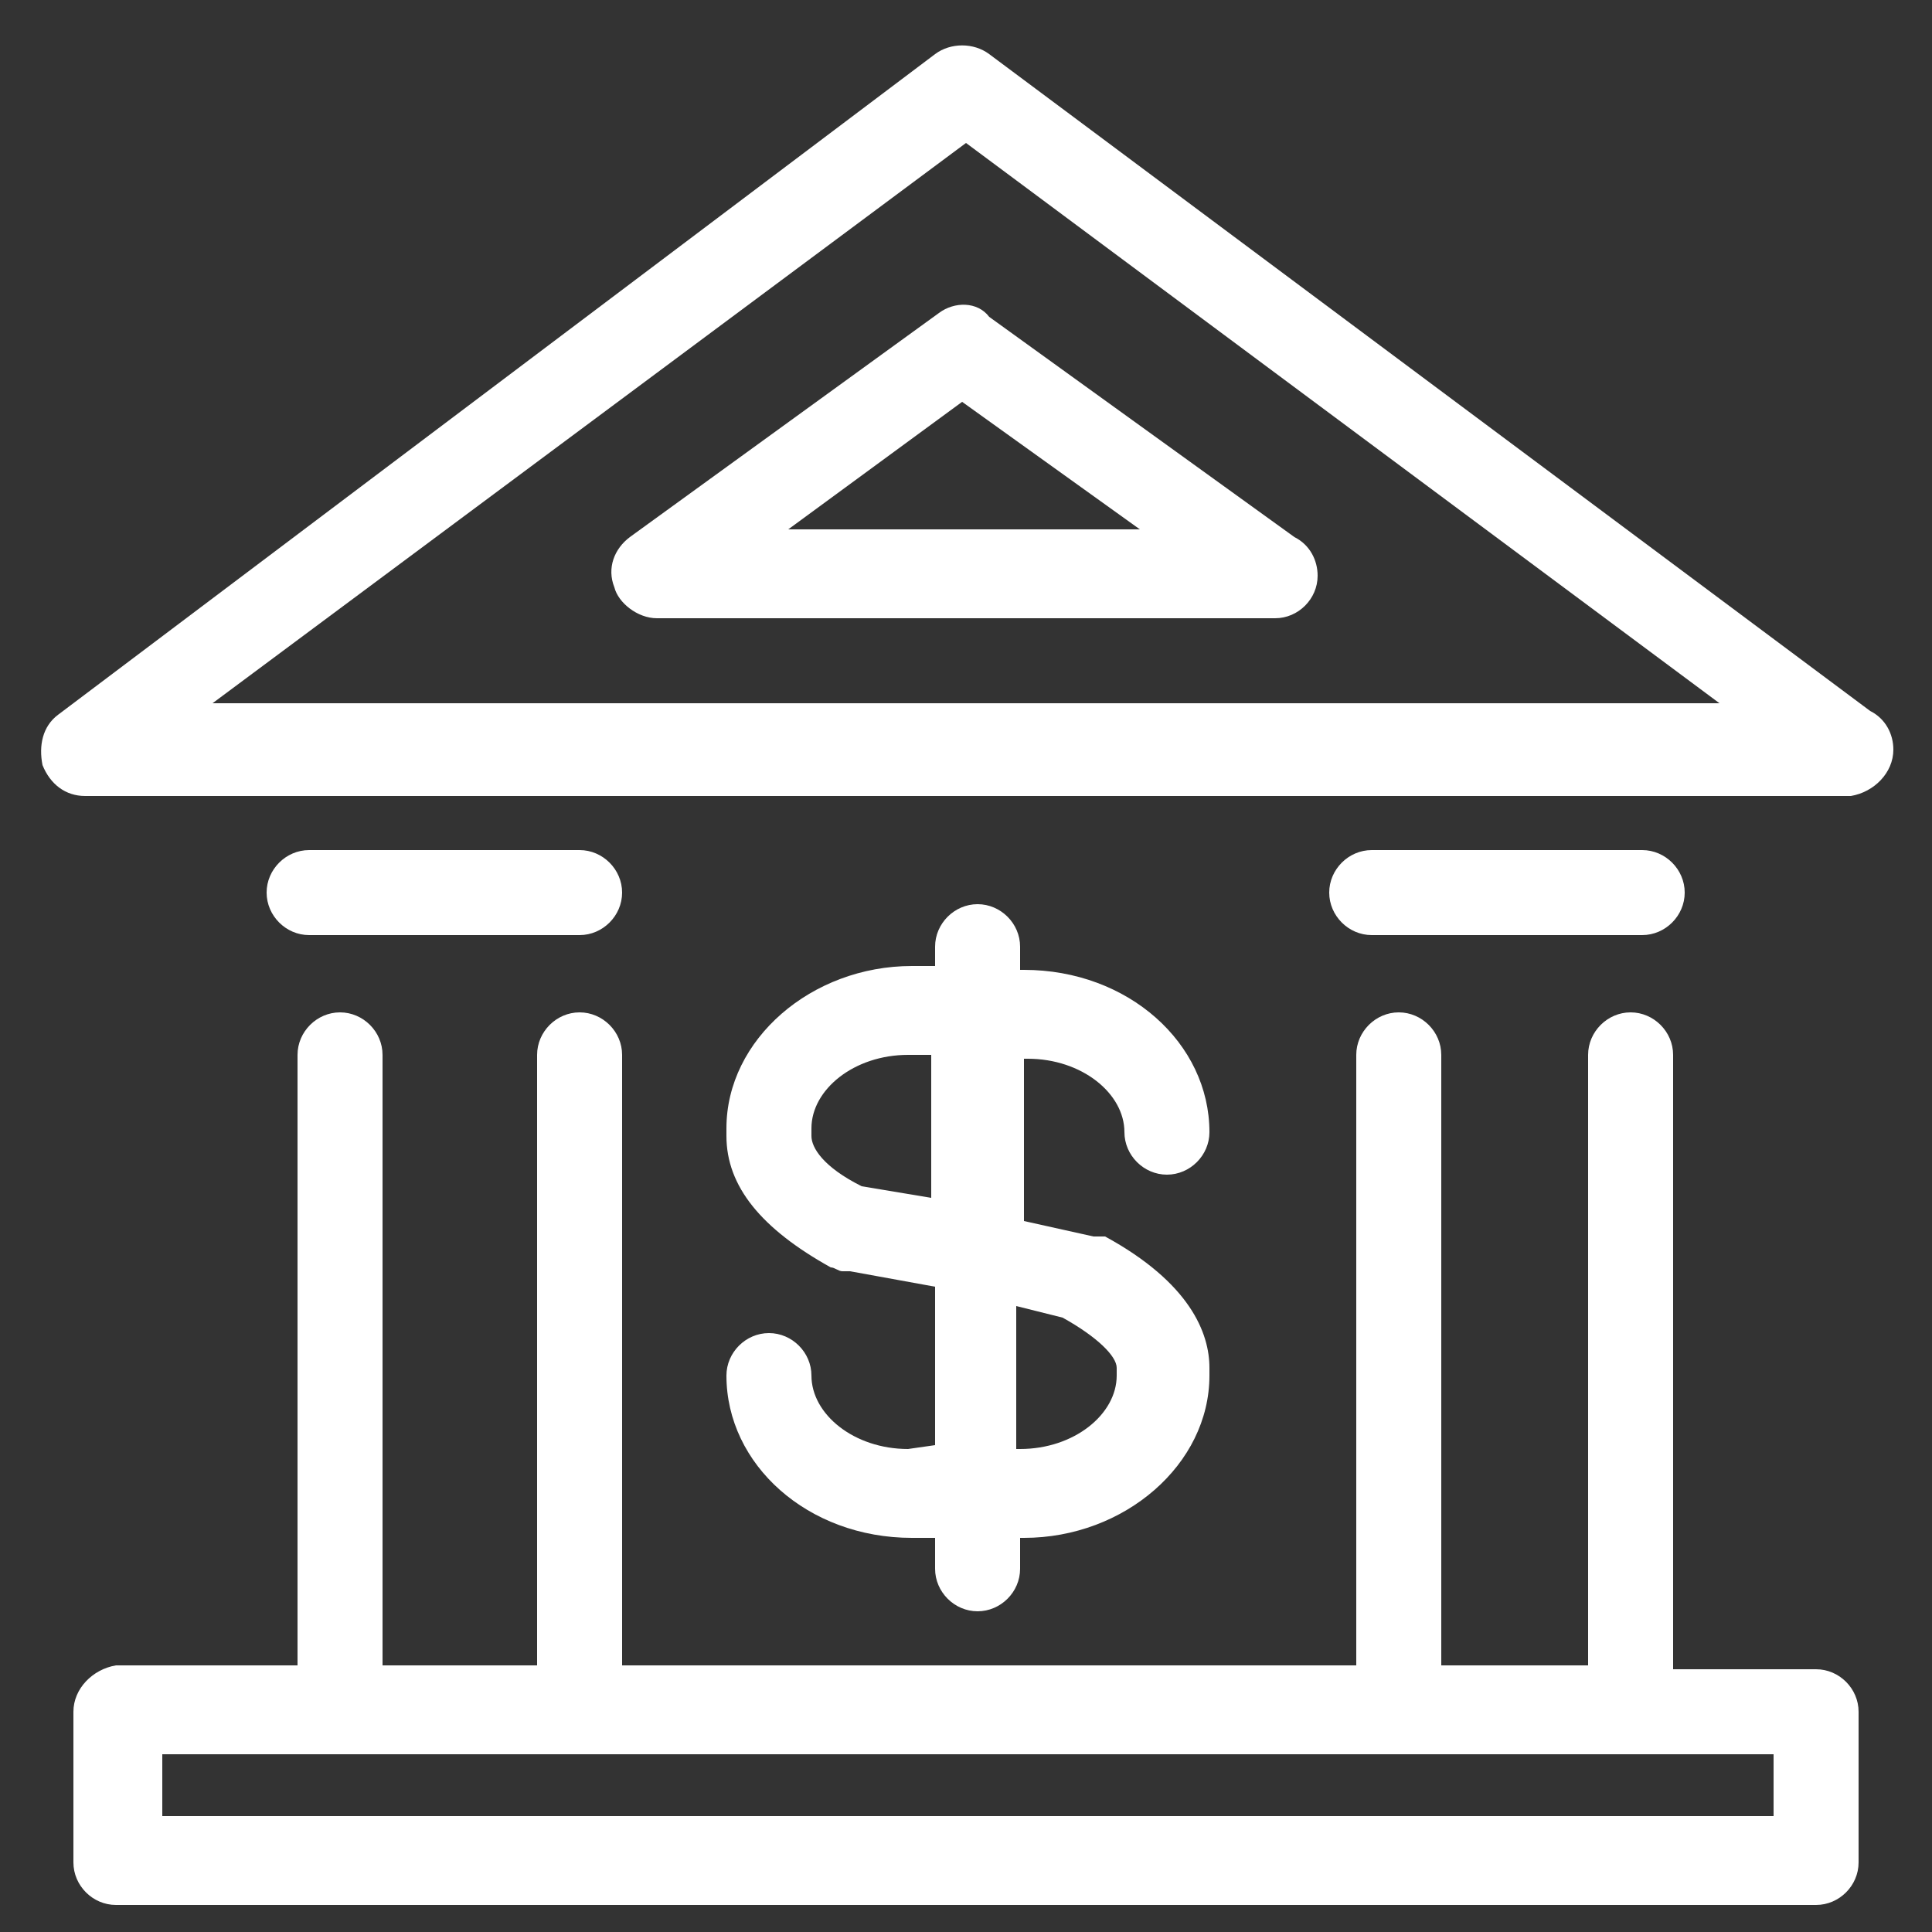 <svg width="60" height="60" viewBox="0 0 60 60" fill="none" xmlns="http://www.w3.org/2000/svg">
<rect x="0" y="0" width="60" height="60" fill="#333333" stroke="none"/>
<g clip-path="url(#clip0_6_457)">
<path d="M58.8 23.28C58.8 22.8 58.56 22.32 58.08 22.08L30.72 1.68C30.24 1.32 29.52 1.32 29.04 1.68L1.8 22.2C1.32 22.56 1.2 23.16 1.32 23.76C1.56 24.36 2.04 24.72 2.64 24.72H57.48C58.2 24.6 58.8 24 58.8 23.28ZM6.6 21.84L30 4.44L53.4 21.84H6.6Z" fill="white"/>
<path d="M28.2 45C26.52 45 25.2 43.92 25.2 42.72C25.2 42 24.6 41.4 23.88 41.4C23.16 41.4 22.56 42 22.56 42.72C22.56 45.48 25.08 47.76 28.32 47.76H29.04V48.72C29.04 49.44 29.64 50.04 30.36 50.04C31.08 50.04 31.68 49.44 31.68 48.72V47.76H31.8C34.92 47.76 37.56 45.48 37.56 42.72V42.48C37.56 41.4 36.96 39.84 34.32 38.4H34.2H34.08H33.96L31.8 37.92V32.88H31.92C33.6 32.88 34.92 33.96 34.92 35.16C34.92 35.88 35.52 36.48 36.24 36.48C36.96 36.48 37.56 35.88 37.56 35.16C37.56 32.4 35.04 30.12 31.8 30.12H31.68V29.4C31.68 28.68 31.08 28.08 30.36 28.08C29.64 28.08 29.04 28.68 29.04 29.4V30H28.32C25.2 30 22.56 32.28 22.56 35.04V35.28C22.56 36.84 23.64 38.16 25.8 39.36C25.92 39.36 26.04 39.48 26.16 39.48H26.28C26.28 39.48 26.28 39.48 26.4 39.48L29.04 39.96V44.88L28.2 45ZM31.56 40.56L33 40.92C34.08 41.52 34.68 42.12 34.68 42.48V42.72C34.68 43.92 33.36 45 31.68 45H31.56V40.56ZM26.76 36.84C25.56 36.24 25.2 35.64 25.2 35.28V35.04C25.2 33.84 26.52 32.76 28.2 32.76H28.92V37.2L26.76 36.84Z" fill="white"/>
<path d="M2.28 53.16V57.84C2.28 58.56 2.88 59.16 3.6 59.16H56.4C57.12 59.16 57.72 58.56 57.72 57.84V53.16C57.72 52.44 57.12 51.84 56.4 51.84H51.96V32.76C51.96 32.04 51.36 31.44 50.64 31.44C49.92 31.44 49.32 32.04 49.32 32.76V51.72H44.76V32.76C44.76 32.04 44.16 31.44 43.44 31.44C42.72 31.44 42.12 32.04 42.12 32.76V51.72H19.32V32.76C19.32 32.04 18.72 31.44 18 31.44C17.28 31.44 16.68 32.04 16.68 32.76V51.72H11.88V32.76C11.88 32.04 11.28 31.44 10.56 31.44C9.84 31.44 9.24 32.04 9.24 32.76V51.72H3.6C2.88 51.84 2.28 52.44 2.28 53.16ZM5.04 54.48H55.08V56.4H5.04V54.48Z" fill="white"/>
<path d="M18 29.04C18.72 29.04 19.32 28.44 19.32 27.72C19.32 27 18.72 26.4 18 26.4H9.6C8.88 26.4 8.28 27 8.28 27.72C8.28 28.44 8.88 29.04 9.6 29.04H18Z" fill="white"/>
<path d="M51 29.04C51.72 29.04 52.32 28.44 52.32 27.72C52.32 27 51.72 26.4 51 26.4H42.6C41.88 26.4 41.28 27 41.28 27.72C41.28 28.44 41.88 29.04 42.6 29.04H51Z" fill="white"/>
<path d="M29.16 9.72L19.56 16.68C19.08 17.04 18.84 17.64 19.08 18.24C19.2 18.72 19.8 19.2 20.4 19.2H39.6C40.32 19.2 40.92 18.6 40.92 17.88C40.92 17.4 40.68 16.92 40.2 16.68L30.72 9.84C30.36 9.36 29.64 9.36 29.16 9.72ZM35.4 16.44H24.48L29.88 12.48L35.4 16.44Z" fill="white"/>
</g>
<defs>
<clipPath id="clip0_6_457">
<rect width="60" height="60" fill="white"/>
</clipPath>
</defs>
</svg>
